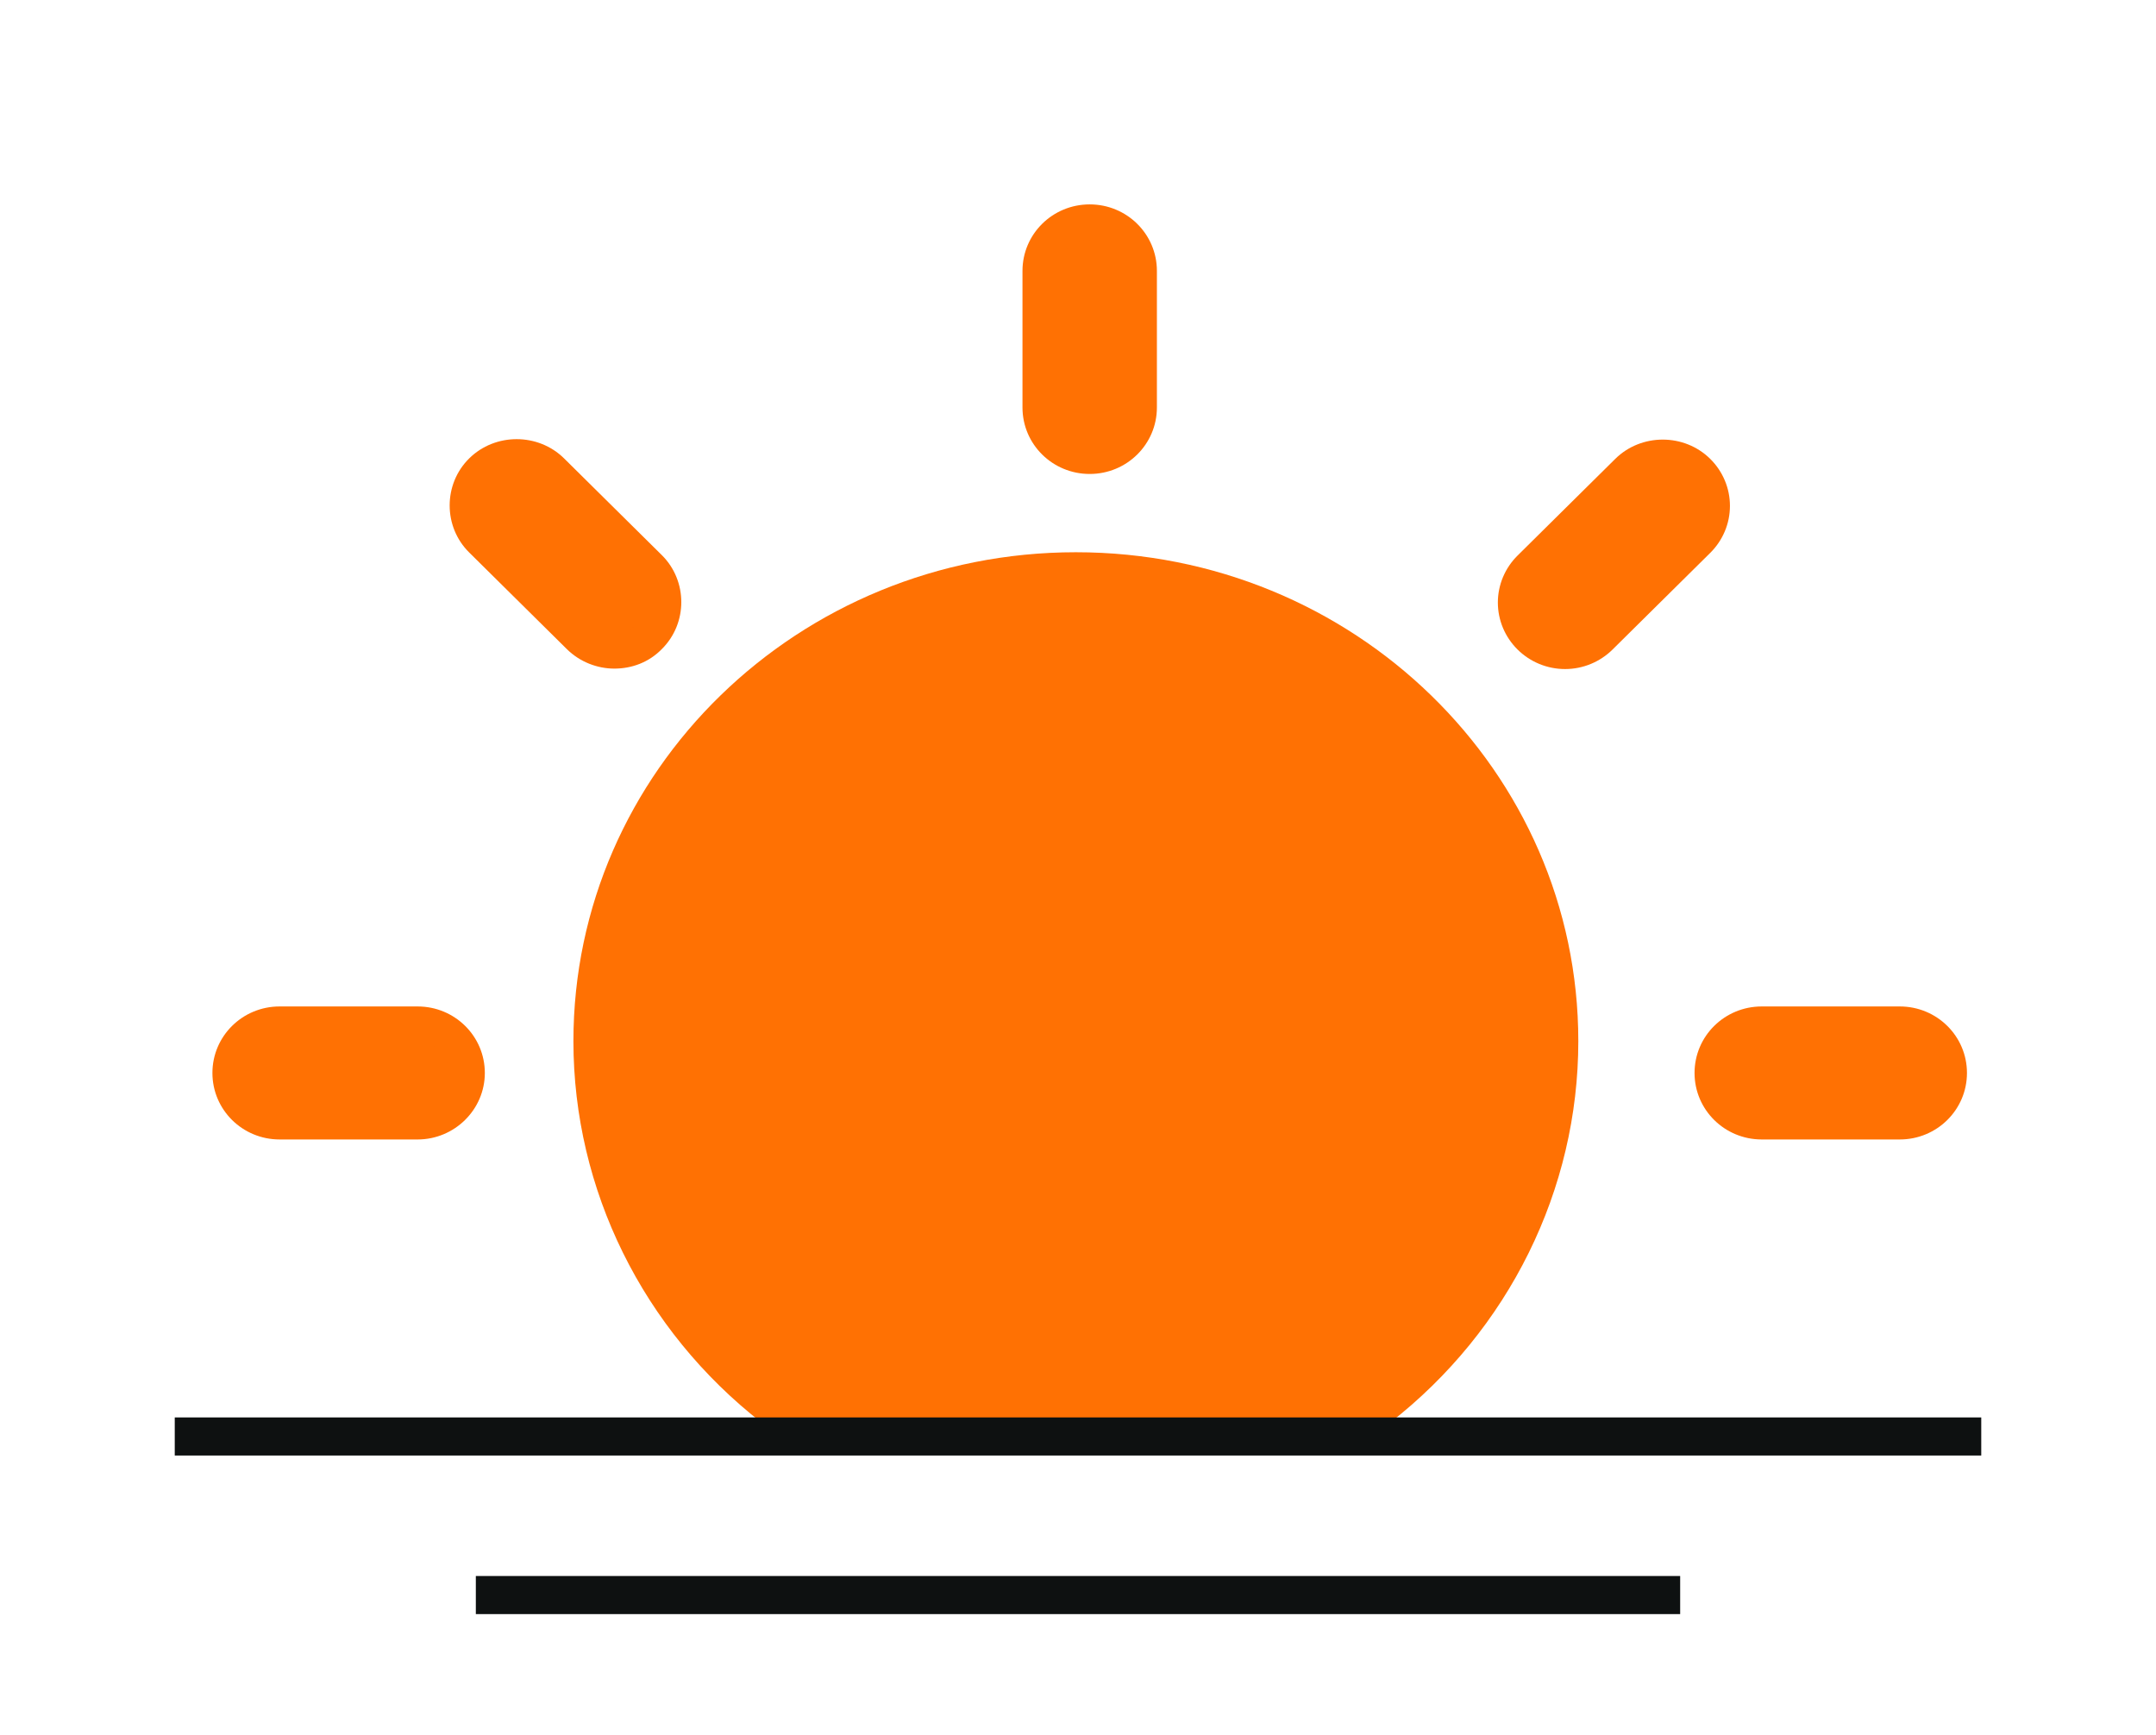 <?xml version="1.0" encoding="UTF-8" standalone="no"?>
<svg
   xmlns:dc="http://purl.org/dc/elements/1.1/"
   xmlns:cc="http://creativecommons.org/ns#"
   xmlns:rdf="http://www.w3.org/1999/02/22-rdf-syntax-ns#"
   xmlns:svg="http://www.w3.org/2000/svg"
   xmlns="http://www.w3.org/2000/svg"
   xmlns:sodipodi="http://sodipodi.sourceforge.net/DTD/sodipodi-0.dtd"
   xmlns:inkscape="http://www.inkscape.org/namespaces/inkscape"
   version="1.1"
   id="Sunrise"
   x="0px"
   y="0px"
   viewBox="0 0 512 412"
   style="enable-background:new 0 0 512 412;"
   xml:space="preserve"
   sodipodi:docname="sunset.svg"
   inkscape:version="1.0.1 (3bc2e813f5, 2020-09-07)"><defs
   id="defs91" /><sodipodi:namedview
   pagecolor="#ffffff"
   bordercolor="#666666"
   borderopacity="1"
   objecttolerance="10"
   gridtolerance="10"
   guidetolerance="10"
   inkscape:pageopacity="0"
   inkscape:pageshadow="2"
   inkscape:window-width="1254"
   inkscape:window-height="967"
   id="namedview89"
   showgrid="false"
   inkscape:zoom="1.0150849"
   inkscape:cx="259.58106"
   inkscape:cy="251.47447"
   inkscape:window-x="1863"
   inkscape:window-y="96"
   inkscape:window-maximized="0"
   inkscape:current-layer="g86"
   inkscape:document-rotation="0" />
<style
   type="text/css"
   id="style2">
	.st0{fill:#FFBE00;}
	.st1{fill:#E95D0F;}
</style>
<title
   id="title4">Icon_Sunrise</title>
<g
   id="g86"
   style="fill:#ffc00f;fill-opacity:1">
	<g
   id="g8"
   style="fill:#ff7103;fill-opacity:1"
   transform="matrix(1.043,0,0,1.015,-11.515,-7.899)">
		<path
   class="st0"
   d="M 370.4,251.4 C 370.4,188.2 319.2,137 256,137 c -63.2,0 -114.4,51.2 -114.4,114.4 0,34.7 15.8,67.6 42.9,89.3 h 143 c 27.1,-21.7 42.9,-54.6 42.9,-89.3 z"
   id="path6"
   style="fill:#ff7103;fill-opacity:1" />
	</g>
	<g
   id="g14"
   style="fill:#ff7103;fill-opacity:1"
   transform="matrix(1.064,0,0,1.053,-13.608,-9.899)">
		<path
   class="st0"
   d="m 256,59.5 v 0 c 6.1,0 11,4.9 11,11 v 30.8 c 0,6.1 -4.9,11 -11,11 v 0 c -6.1,0 -11,-4.9 -11,-11 V 70.5 c 0,-6.1 4.9,-11 11,-11 z"
   id="path10"
   style="fill:#ff7103;fill-opacity:1" />
		<path
   class="st1"
   d="m 256,116.3 c -8.3,0 -15,-6.7 -15,-15 V 70.5 c 0,-8.3 6.7,-15 15,-15 8.3,0 15,6.7 15,15 v 30.8 c 0,8.3 -6.7,15 -15,15 z m 0,-52.8 c -3.9,0 -7,3.1 -7,7 v 30.8 c 0,3.9 3.1,7 7,7 3.9,0 7,-3.1 7,-7 V 70.5 c 0,-3.8 -3.1,-7 -7,-7 z"
   id="path12"
   style="fill:#ff7103;fill-opacity:1" />
	</g>
	<g
   id="g20"
   style="fill:#ff7103;fill-opacity:1"
   transform="matrix(1.064,0,0,1.053,-13.608,-9.899)">
		<path
   class="st0"
   d="m 120.4,115.7 v 0 c 4.3,-4.3 11.3,-4.3 15.6,0 l 21.8,21.8 c 4.3,4.3 4.3,11.3 0,15.6 v 0 c -4.3,4.3 -11.3,4.3 -15.6,0 l -21.8,-21.8 c -4.3,-4.3 -4.3,-11.3 0,-15.6 z"
   id="path16"
   style="fill:#ff7103;fill-opacity:1" />
		<path
   class="st1"
   d="m 149.9,160.2 c -3.8,0 -7.7,-1.5 -10.6,-4.4 L 117.5,134 c -5.8,-5.8 -5.8,-15.4 0,-21.2 v 0 c 5.8,-5.8 15.4,-5.8 21.2,0 l 21.8,21.8 c 5.8,5.8 5.8,15.4 0,21.2 -2.9,3 -6.7,4.4 -10.6,4.4 z m -26.7,-41.7 c -2.7,2.7 -2.7,7.2 0,9.9 l 21.8,21.8 c 2.7,2.7 7.2,2.7 9.9,0 2.7,-2.7 2.7,-7.2 0,-9.9 l -21.8,-21.8 c -1.3,-1.3 -3.1,-2.1 -4.9,-2.1 -1.8,0 -3.7,0.8 -5,2.1 z"
   id="path18"
   style="fill:#ff7103;fill-opacity:1" />
	</g>
	<g
   id="g26"
   style="fill:#ff7103;fill-opacity:1"
   transform="matrix(1.064,0,0,1.053,-13.608,-9.899)">
		<path
   class="st0"
   d="m 64.2,251.3 v 0 c 0,-6.1 4.9,-11 11,-11 H 106 c 6.1,0 11,4.9 11,11 v 0 c 0,6.1 -4.9,11 -11,11 H 75.2 c -6.1,0 -11,-4.9 -11,-11 z"
   id="path22"
   style="fill:#ff7103;fill-opacity:1" />
		<path
   class="st1"
   d="M 106,266.4 H 75.2 c -8.3,0 -15,-6.7 -15,-15 0,-8.3 6.7,-15 15,-15 H 106 c 8.3,0 15,6.7 15,15 0,8.3 -6.8,15 -15,15 z M 75.2,244.3 c -3.9,0 -7,3.1 -7,7 0,3.9 3.1,7 7,7 H 106 c 3.9,0 7,-3.1 7,-7 0,-3.9 -3.1,-7 -7,-7 z"
   id="path24"
   style="fill:#ff7103;fill-opacity:1" />
	</g>
	<g
   id="g32"
   style="fill:#ff7103;fill-opacity:1"
   transform="matrix(1.064,0,0,1.053,-13.608,-9.899)">
		<path
   class="st0"
   d="m 447.8,251.3 v 0 c 0,6.1 -4.9,11 -11,11 H 406 c -6.1,0 -11,-4.9 -11,-11 v 0 c 0,-6.1 4.9,-11 11,-11 h 30.8 c 6.1,0 11,5 11,11 z"
   id="path28"
   style="fill:#ff7103;fill-opacity:1" />
		<path
   class="st1"
   d="M 436.8,266.4 H 406 c -8.3,0 -15,-6.7 -15,-15 0,-8.3 6.7,-15 15,-15 h 30.8 c 8.3,0 15,6.7 15,15 0,8.3 -6.7,15 -15,15 z M 406,244.3 c -3.9,0 -7,3.1 -7,7 0,3.9 3.1,7 7,7 h 30.8 c 3.9,0 7,-3.1 7,-7 0,-3.9 -3.1,-7 -7,-7 z"
   id="path30"
   style="fill:#ff7103;fill-opacity:1" />
	</g>
	<g
   id="g38"
   style="fill:#ff7103;fill-opacity:1"
   transform="matrix(1.064,0,0,1.053,-13.608,-9.899)">
		<path
   class="st0"
   d="m 391.6,115.7 v 0 c 4.3,4.3 4.3,11.3 0,15.6 L 369.9,153 c -4.3,4.3 -11.3,4.3 -15.6,0 v 0 c -4.3,-4.3 -4.3,-11.3 0,-15.6 l 21.8,-21.8 c 4.3,-4.2 11.3,-4.2 15.5,0.1 z"
   id="path34"
   style="fill:#ff7103;fill-opacity:1" />
		<path
   class="st1"
   d="m 362.1,160.3 c -4,0 -7.8,-1.6 -10.6,-4.4 -2.8,-2.8 -4.4,-6.6 -4.4,-10.6 0,-4 1.6,-7.8 4.4,-10.6 l 21.8,-21.8 c 5.8,-5.8 15.4,-5.8 21.2,0 2.8,2.8 4.4,6.6 4.4,10.6 0,4 -1.6,7.8 -4.4,10.6 l -21.8,21.8 c -2.8,2.8 -6.6,4.4 -10.6,4.4 z m 21.8,-43.8 c -1.8,0 -3.6,0.7 -5,2 l -21.8,21.8 c -1.3,1.3 -2,3.1 -2,4.9 0,1.8 0.7,3.6 2,4.9 1.3,1.3 3.1,2.1 5,2.1 1.9,0 3.6,-0.7 4.9,-2 l 21.8,-21.8 c 1.3,-1.3 2,-3.1 2,-4.9 0,-1.8 -0.7,-3.6 -2,-4.9 v 0 c -1.3,-1.4 -3.1,-2.1 -4.9,-2.1 z"
   id="path36"
   style="fill:#ff7103;fill-opacity:1" />
	</g>
	
	
	
	
	
	
	
	
	
	<g
   id="g78"
   style="fill:#0e1111;fill-opacity:1"
   transform="matrix(1,0,0,1.131,0,-44.173)">
		<rect
   x="41.5"
   y="336.7"
   class="st1"
   width="429"
   height="8"
   id="rect76"
   style="fill:#0e1111;fill-opacity:1" />
	</g>
	<g
   id="g82"
   style="fill:#0e1111;fill-opacity:1"
   transform="matrix(1,0,0,1.131,0,-44.173)">
		<rect
   x="113"
   y="370"
   class="st1"
   width="286"
   height="8"
   id="rect80"
   style="fill:#0e1111;fill-opacity:1" />
	</g>
	
</g>
</svg>
